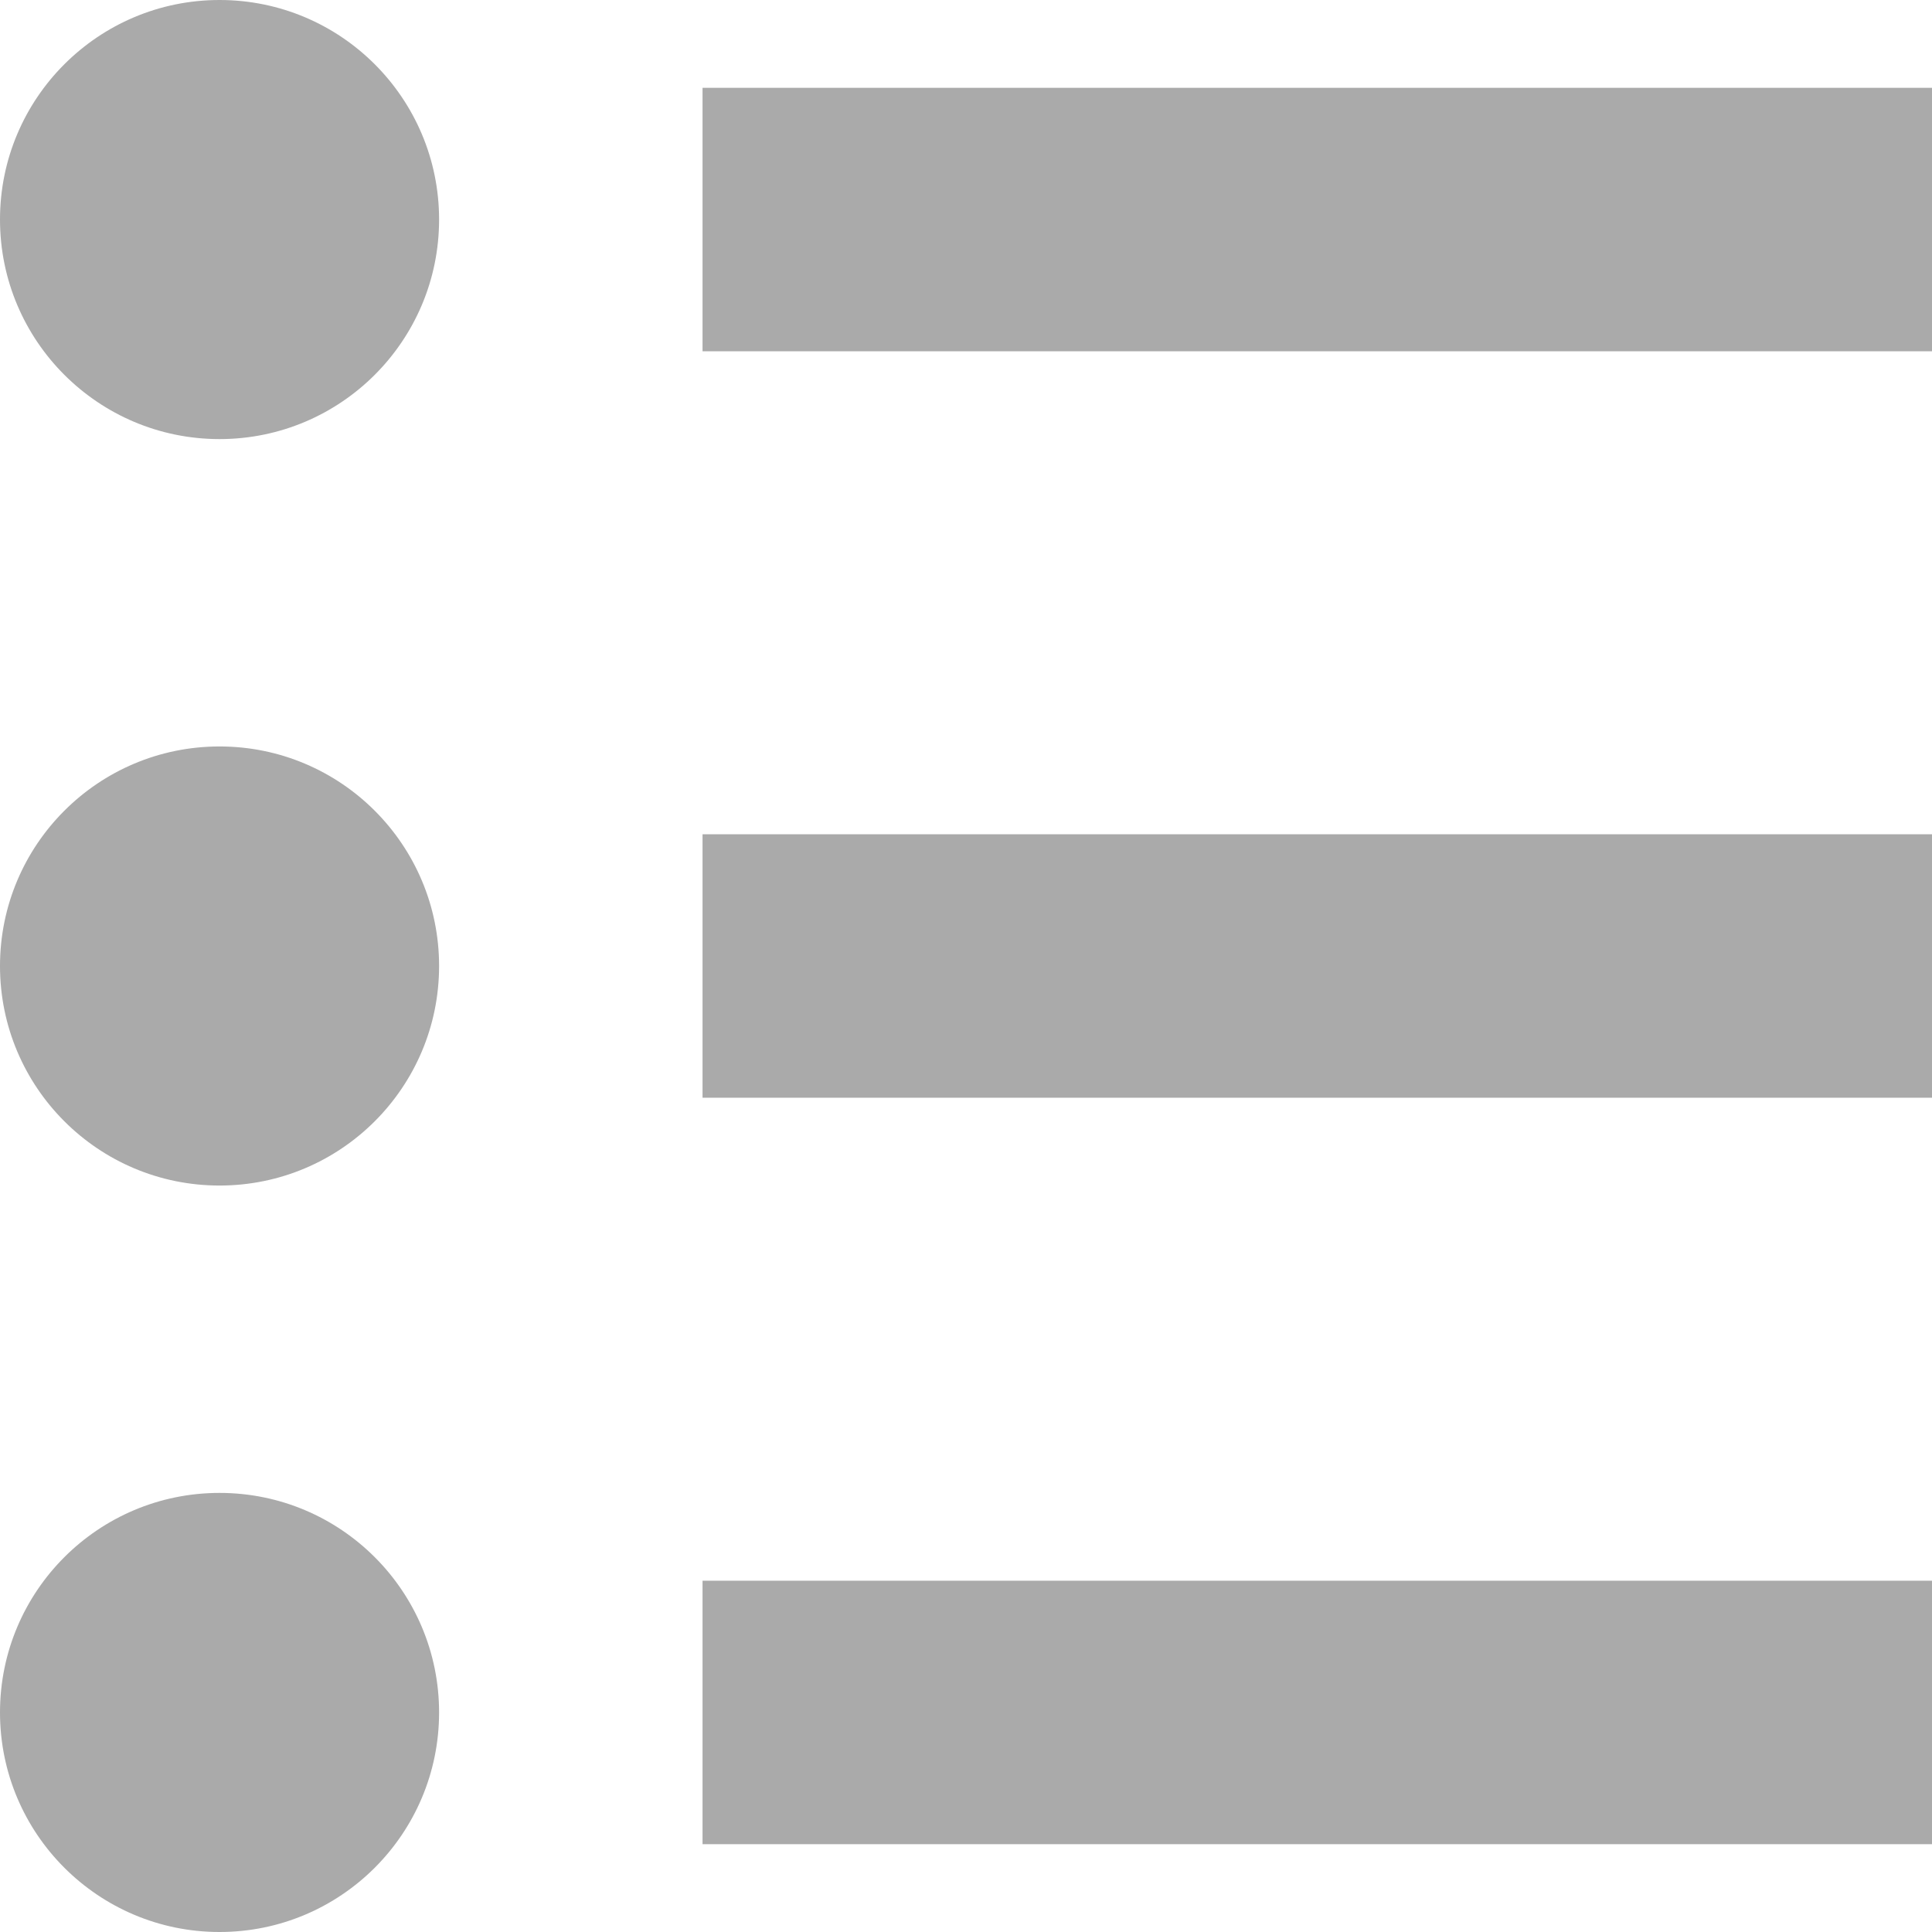 <svg width="22" height="22" viewBox="0 0 22 22" fill="none" xmlns="http://www.w3.org/2000/svg">
<circle cx="2.5" cy="2.5" r="2.5" fill="#AAAAAA"/>
<circle cx="2.5" cy="11" r="2.5" fill="#AAAAAA"/>
<circle cx="2.5" cy="19.5" r="2.5" fill="#AAAAAA"/>
<rect x="8" y="1" width="14" height="3" fill="#AAAAAA"/>
<rect x="8" y="9.5" width="14" height="3" fill="#AAAAAA"/>
<rect x="8" y="18" width="14" height="3" fill="#AAAAAA"/>
</svg>
